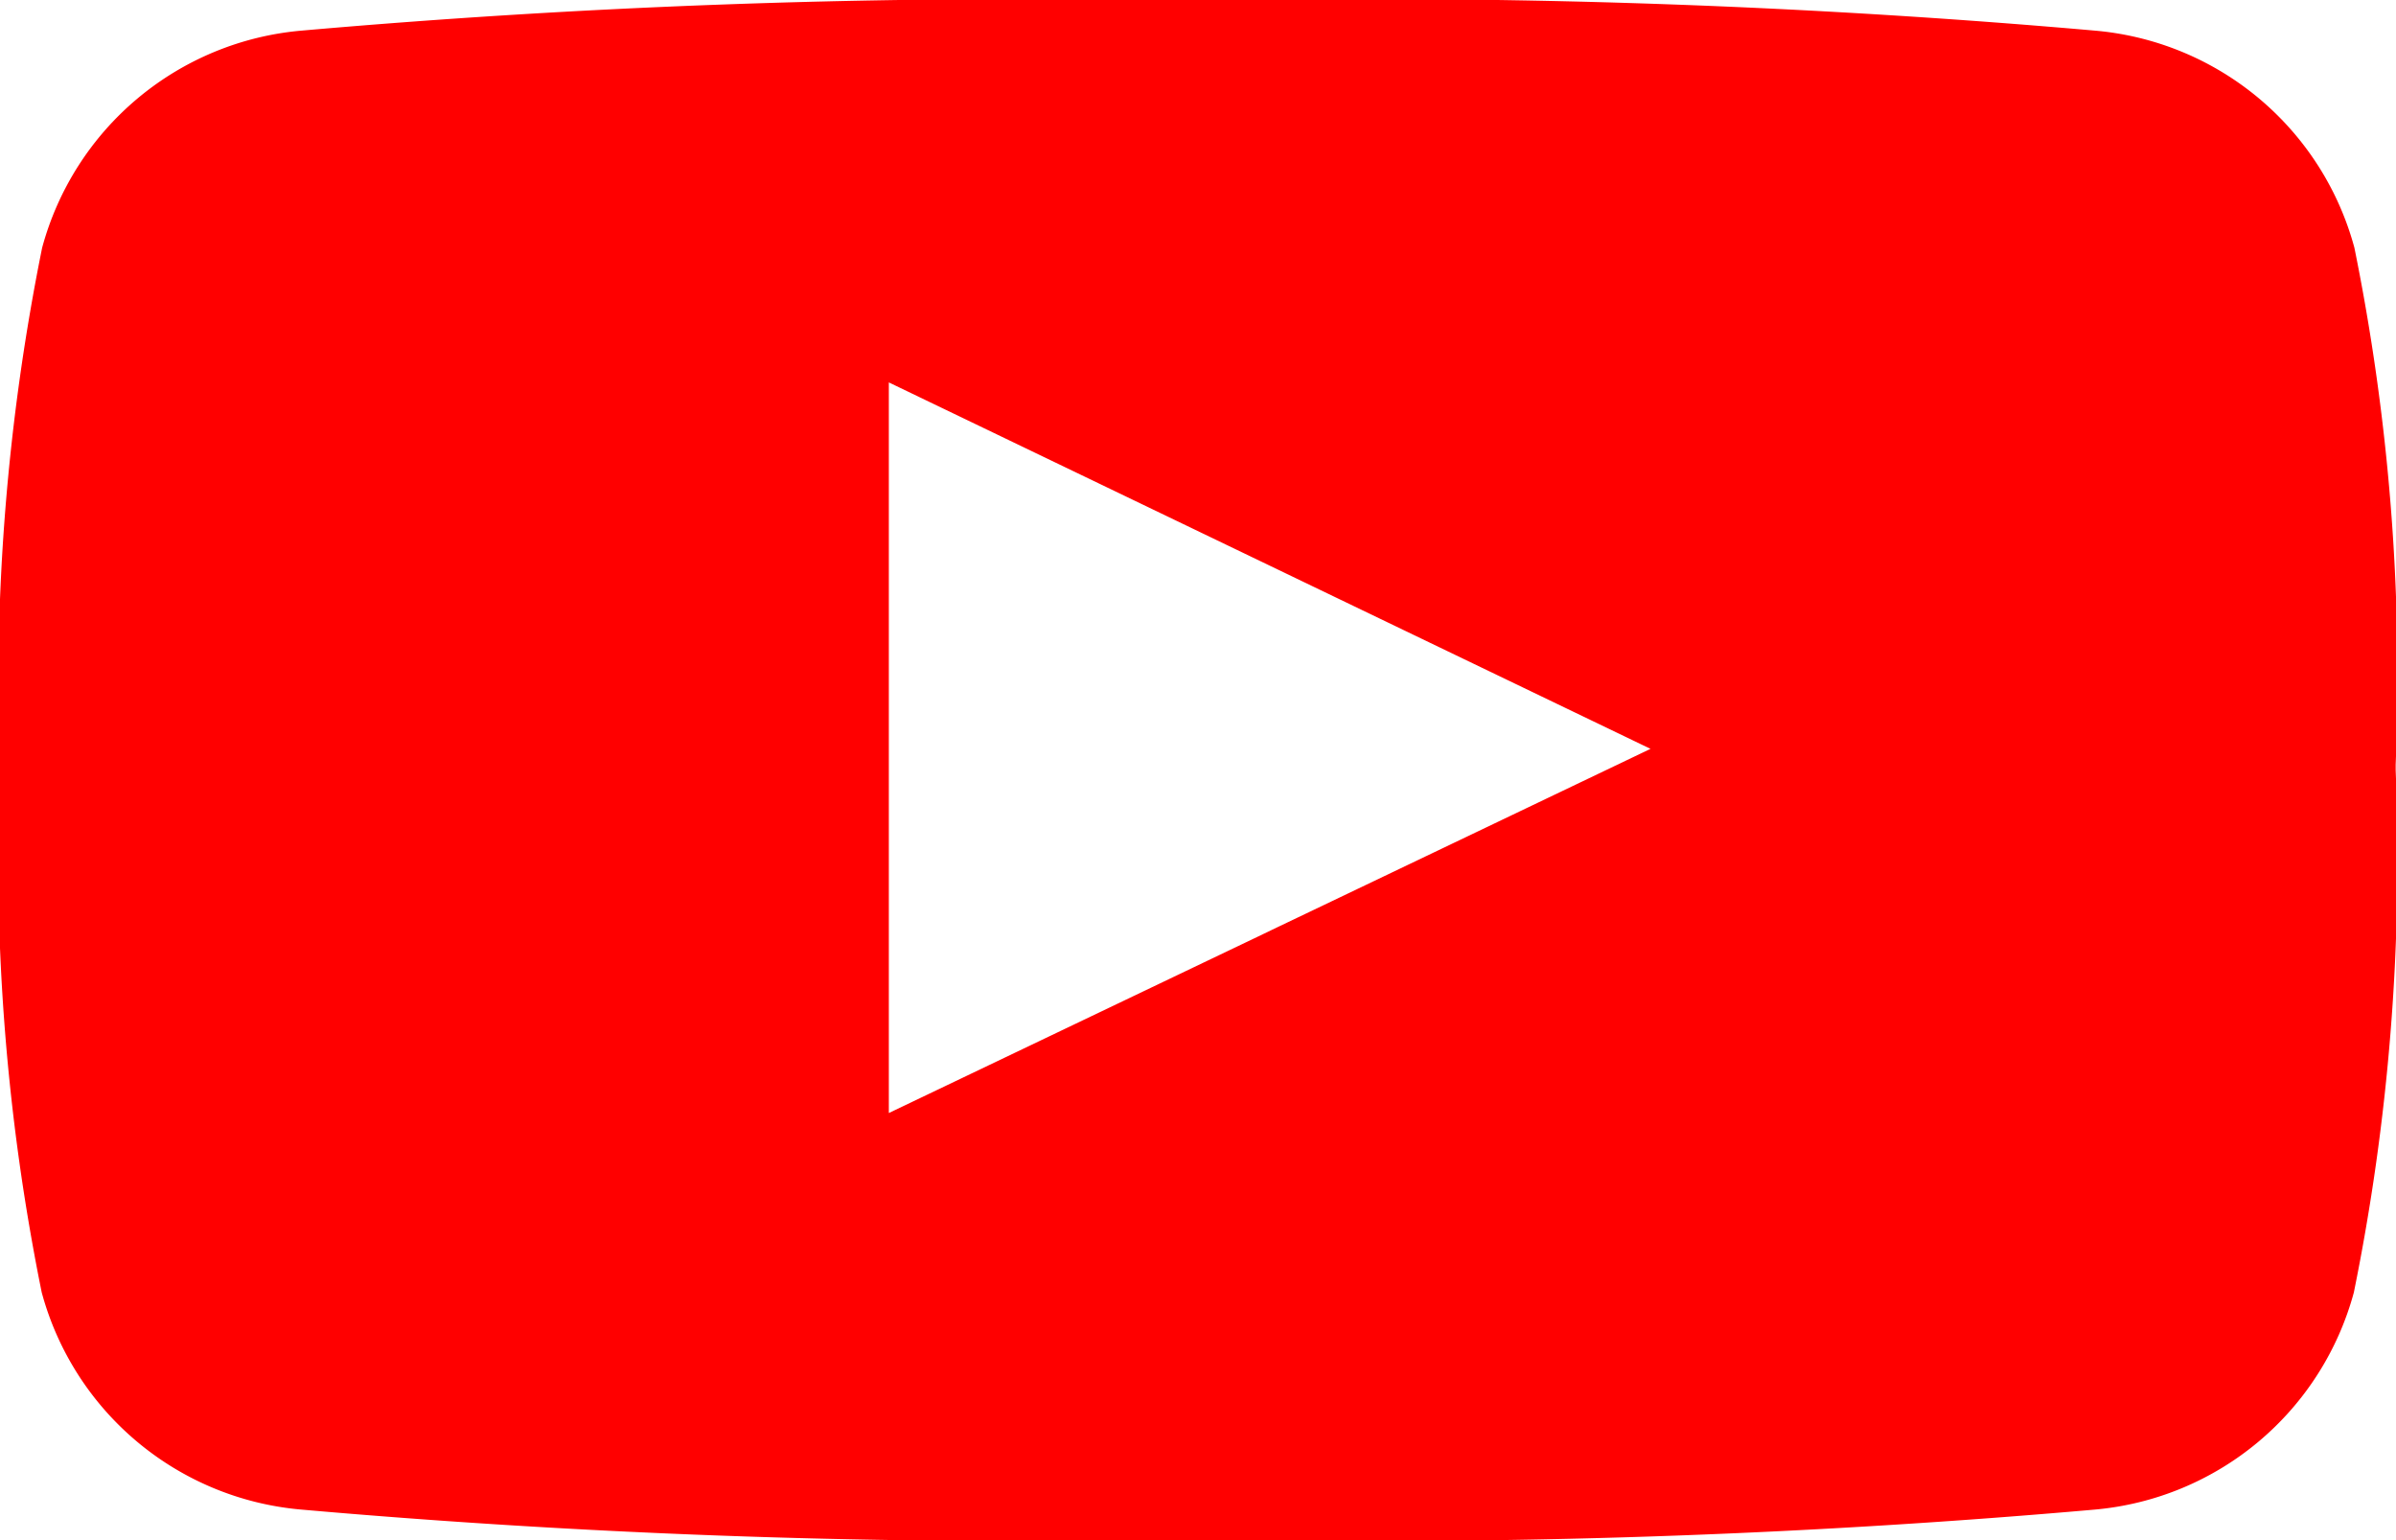 <svg xmlns="http://www.w3.org/2000/svg" width="22.347" height="14.366" viewBox="0 0 22.347 14.366">
  <path id="footer_logo_yt" d="M11.71,14.366H10.632A76.522,76.522,0,0,1,2.8,14.08,2.754,2.754,0,0,1,.389,12.055,20.333,20.333,0,0,1,0,7.183,20.549,20.549,0,0,1,.393,2.311,2.754,2.754,0,0,1,2.808.286,76.724,76.724,0,0,1,10.652,0H11.7a76.725,76.725,0,0,1,7.843.286,2.753,2.753,0,0,1,2.416,2.025,20.094,20.094,0,0,1,.385,4.822v.051a20.311,20.311,0,0,1-.39,4.871,2.756,2.756,0,0,1-2.416,2.026A76.552,76.552,0,0,1,11.71,14.366ZM8.29,3.567v6.815l3.443-1.646.185-.089.289-.138,3.187-1.524L8.29,3.567Z" fill="red"/>
</svg>
